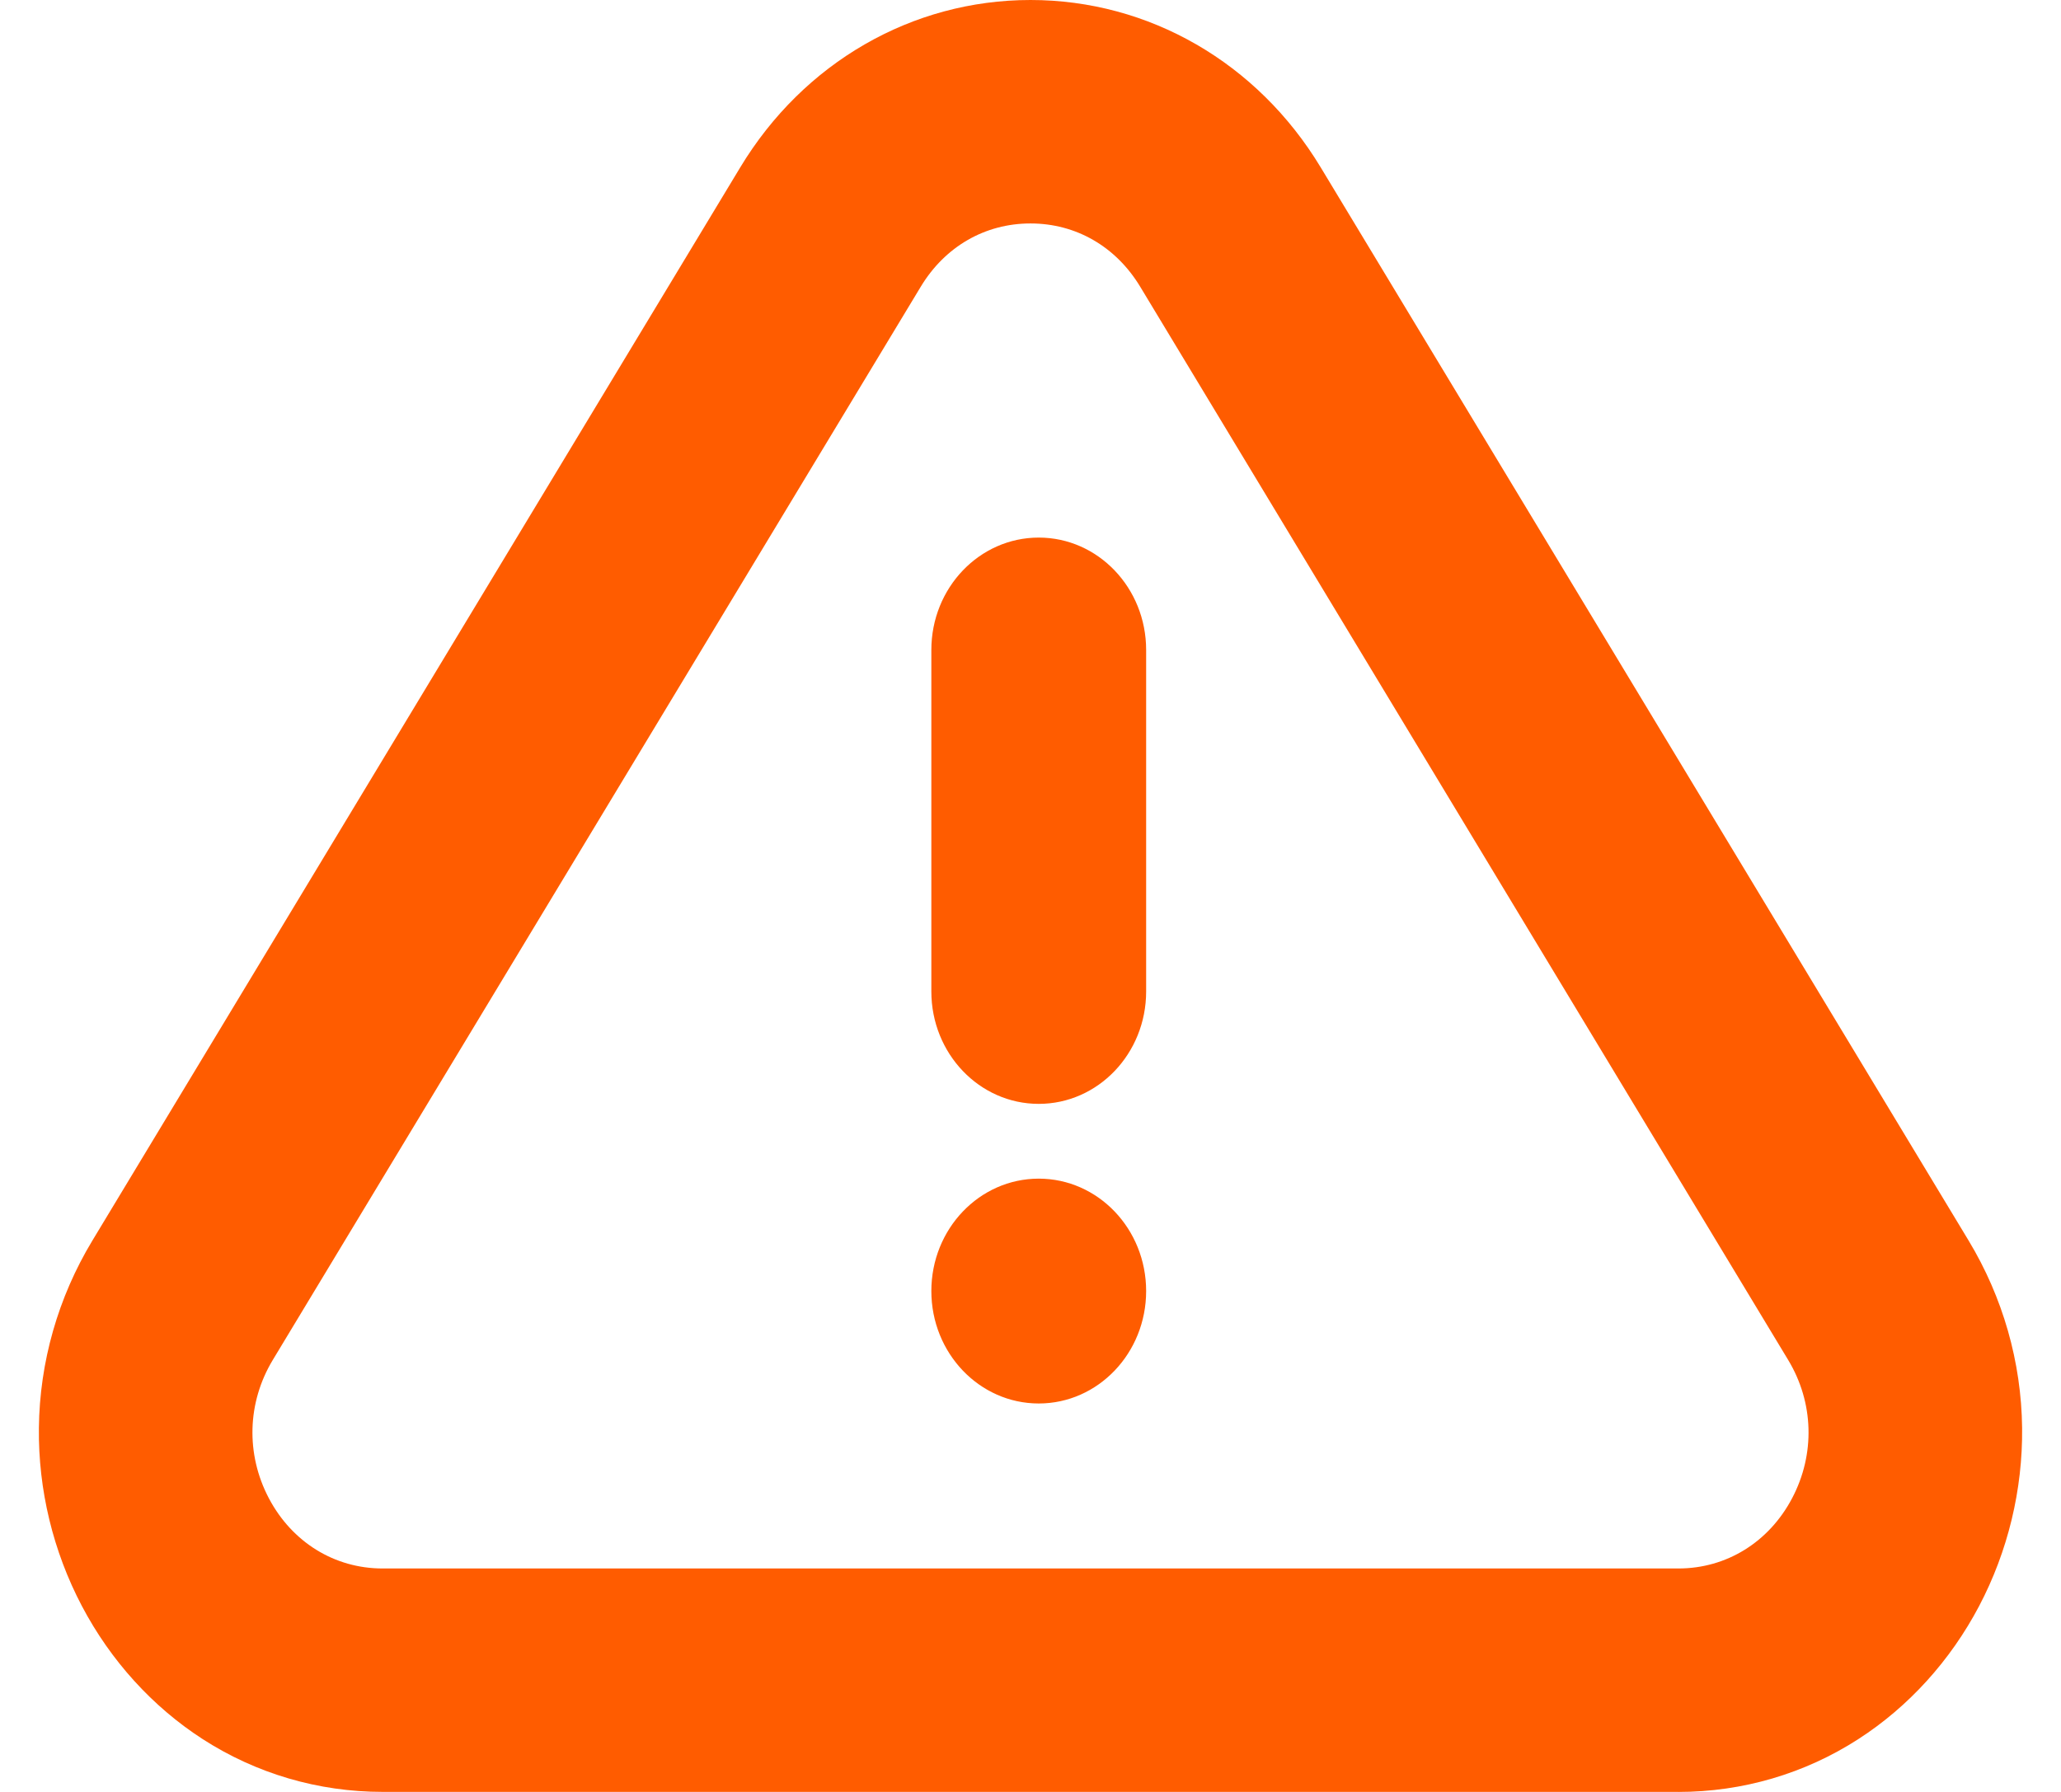 <svg width="46" height="40" viewBox="0 0 46 40" fill="none" xmlns="http://www.w3.org/2000/svg">
<path fill-rule="evenodd" clip-rule="evenodd" d="M37.462 39.999H8.538C7.107 39.999 5.72 39.592 4.525 38.822C3.403 38.098 2.47 37.07 1.827 35.849C1.185 34.629 0.852 33.254 0.868 31.875C0.884 30.406 1.296 28.96 2.061 27.694L16.522 3.736C17.934 1.397 20.356 0 23 0C25.643 0 28.065 1.397 29.477 3.736L43.939 27.694C44.703 28.96 45.116 30.406 45.132 31.875C45.147 33.254 44.815 34.629 44.173 35.85C43.53 37.071 42.597 38.099 41.475 38.822C40.28 39.593 38.892 40 37.462 40L37.462 39.999ZM20.55 6.401L6.088 30.358C5.516 31.307 5.483 32.46 6 33.443C6.517 34.425 7.466 35.012 8.538 35.012H37.462C38.533 35.012 39.482 34.425 39.999 33.443C40.517 32.46 40.484 31.307 39.911 30.358L25.449 6.401C24.907 5.503 24.014 4.988 23 4.988C21.985 4.988 21.092 5.503 20.55 6.401ZM25.581 14.509C25.581 13.123 24.508 12 23.184 12C21.86 12 20.787 13.123 20.787 14.509V22.132C20.787 23.518 21.86 24.641 23.184 24.641C24.508 24.641 25.581 23.518 25.581 22.132V14.509ZM23.184 26.31C24.508 26.31 25.581 27.433 25.581 28.819C25.581 30.205 24.508 31.329 23.184 31.329C21.86 31.329 20.787 30.205 20.787 28.819C20.787 27.433 21.86 26.31 23.184 26.31Z" fill="#FF5C00"/>
</svg>
